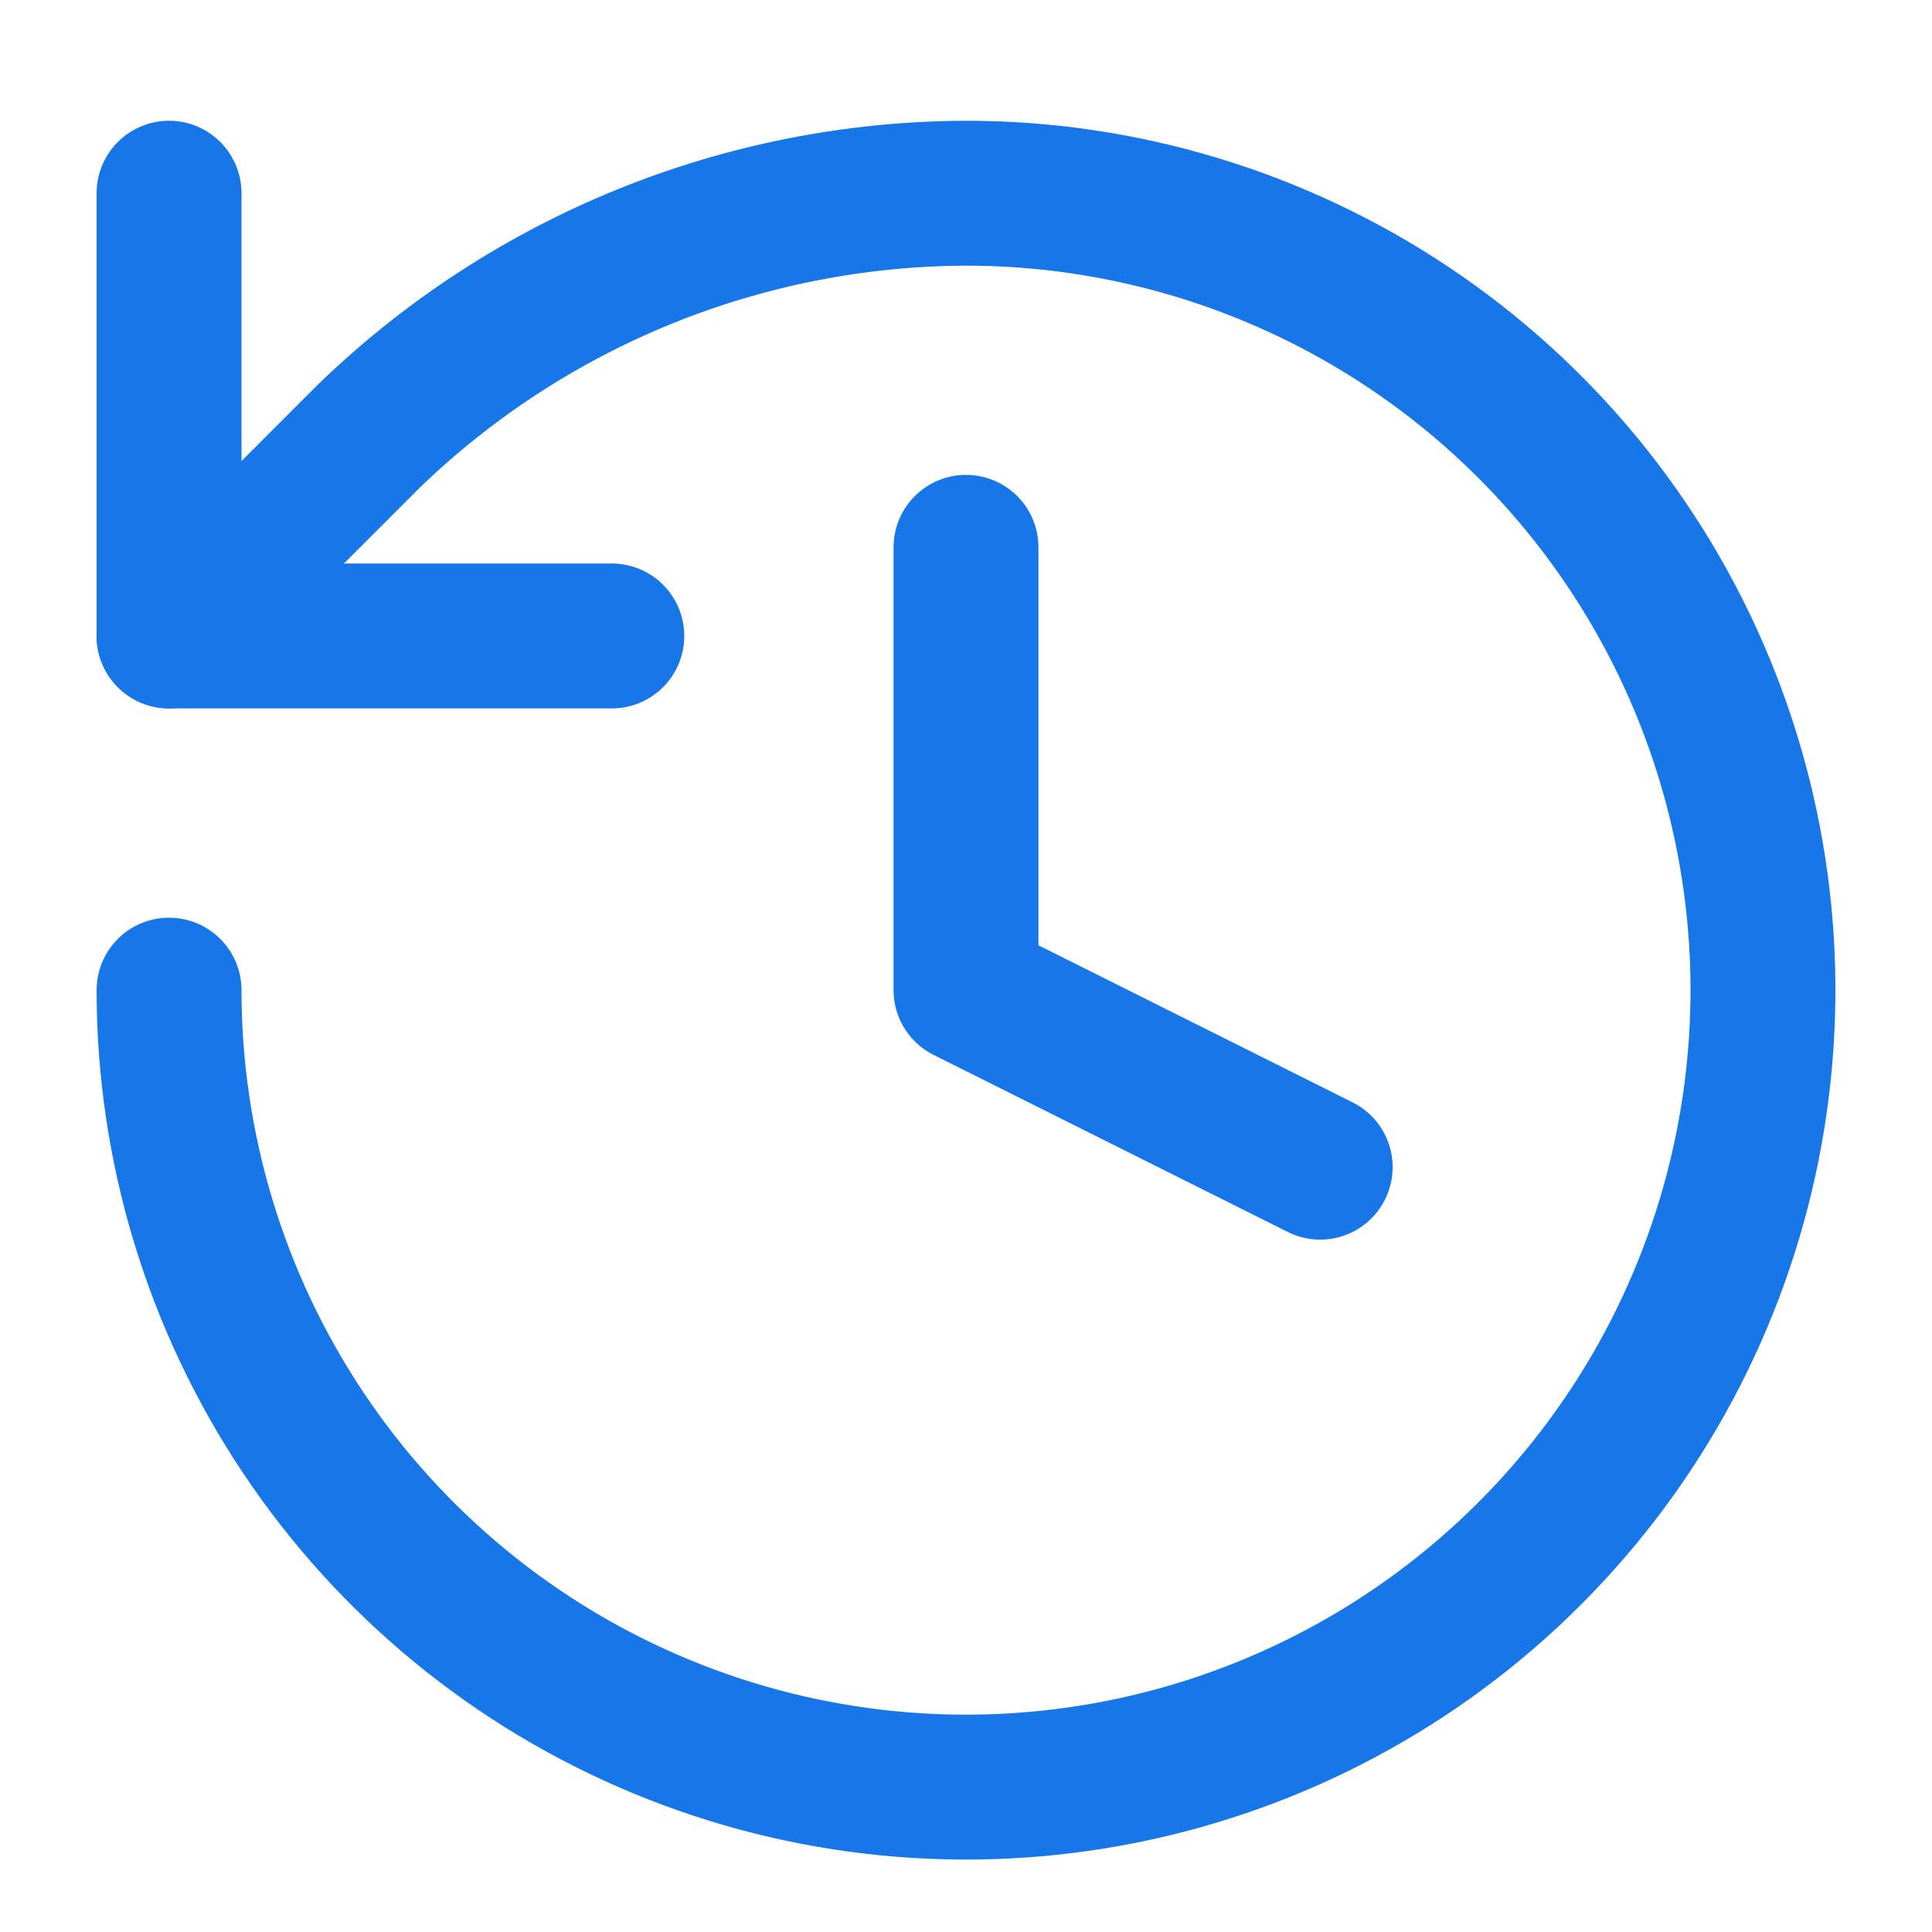 <svg width="40" height="40" viewBox="0 0 40 40" fill="none" xmlns="http://www.w3.org/2000/svg">
<path d="M3.5 20.5C3.5 23.763 4.468 26.953 6.281 29.667C8.094 32.38 10.671 34.495 13.686 35.744C16.701 36.993 20.018 37.32 23.219 36.683C26.42 36.046 29.36 34.475 31.667 32.167C33.975 29.86 35.546 26.92 36.183 23.719C36.82 20.518 36.493 17.201 35.244 14.186C33.995 11.171 31.88 8.594 29.167 6.781C26.453 4.968 23.263 4 20 4C15.387 4.017 10.96 5.817 7.643 9.023L3.5 13.167" stroke="#1776E8" stroke-width="3" stroke-linecap="round" stroke-linejoin="round"/>
<path d="M3.5 4V13.167H12.667" stroke="#1776E8" stroke-width="3" stroke-linecap="round" stroke-linejoin="round"/>
<path d="M20 11.332V20.499L27.333 24.165" stroke="#1776E8" stroke-width="3" stroke-linecap="round" stroke-linejoin="round"/>
</svg>
